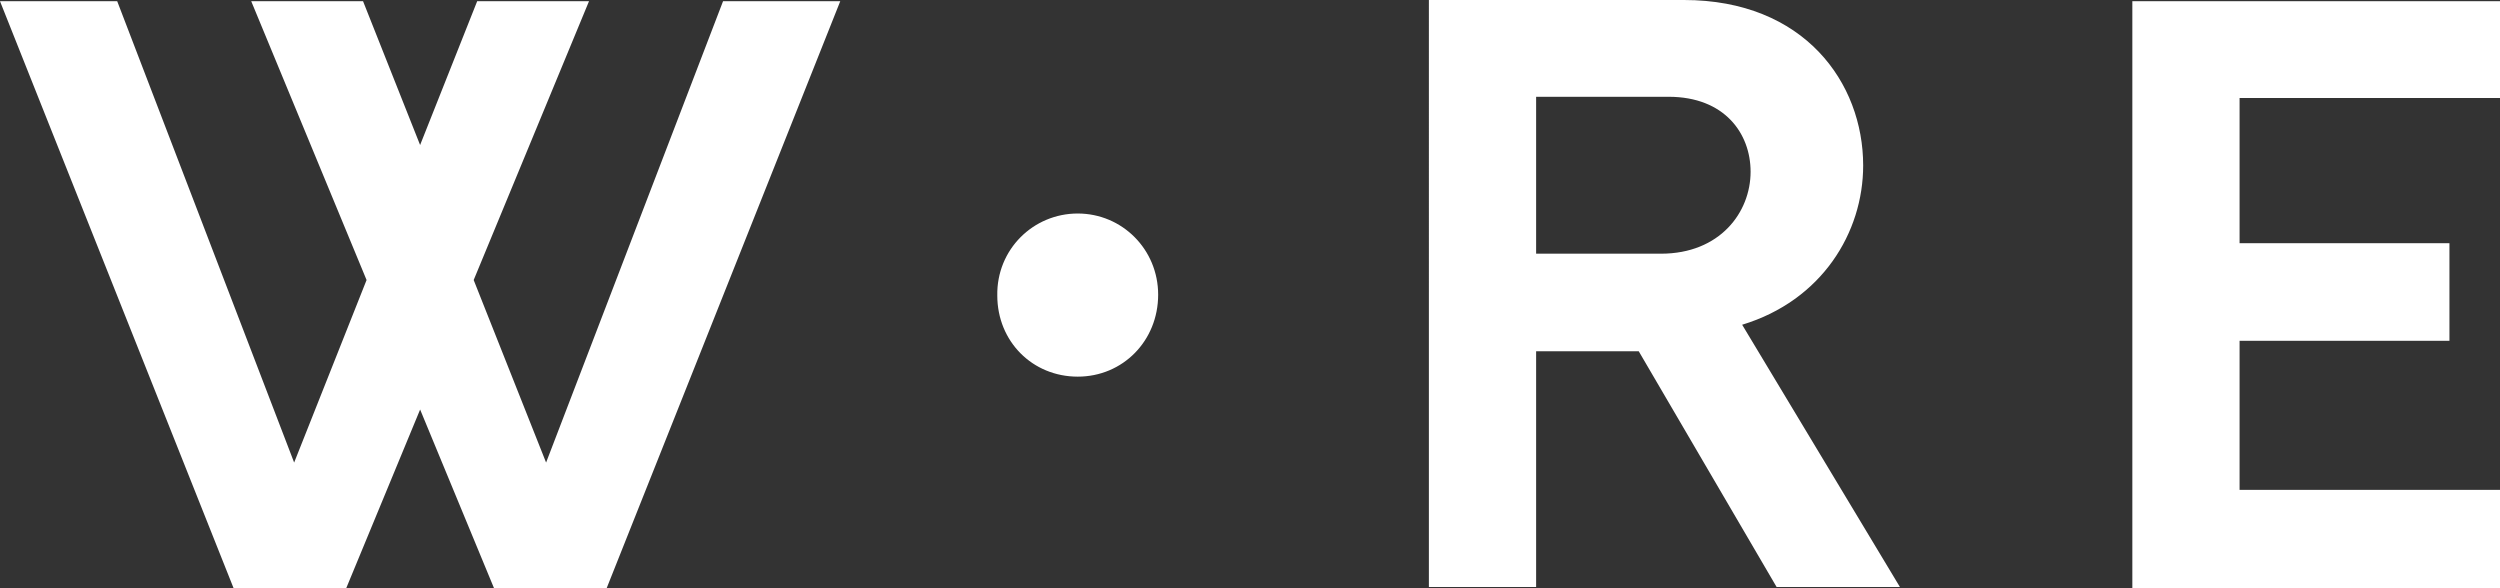 <?xml version="1.0" encoding="UTF-8"?> <svg xmlns="http://www.w3.org/2000/svg" id="Layer_1" data-name="Layer 1" viewBox="0 0 1377.56 324.13"><rect x="0" y="0" width="1377.56" height="324.13" fill="#333333" stroke="none"/><defs><style> .cls-1 { fill: #fff; fill-rule: evenodd; } </style></defs><g id="BUILD"><g id="_7" data-name="7"><g id="Group-Copy-2"><path id="Fill-2" class="cls-1" d="M1174.97.67v323.46h202.59v-54.2h-143.5s0-82.15,0-82.15h115.64v-53.76h-115.64V54.01h143.5V.67h-202.59ZM903,193.56h-56.56v129.9h-59.09V0h140.54c66.27,0,98.76,45.59,98.76,91.19,0,36.99-22.79,74.42-66.68,87.75l86.94,144.52h-67.95l-75.97-129.9ZM915.24,139.79c32.5,0,49.38-22.8,49.38-45.16,0-21.08-14.35-41.3-45.16-41.3h-73.02v86.45h68.8ZM549.53,162.81c-.42-25.38,19.84-45.16,44.32-45.16s44.32,19.78,44.32,44.73c0,25.38-19.41,45.16-44.32,45.16s-44.32-19.35-44.32-44.73ZM398.42.67h64.58l-128.73,323.46h-62.04l-40.73-98.47-40.73,98.47h-62.04L0,.67h64.58l97.5,254.21,39.91-100.58L138.43.67h61.62l31.44,79.24L262.94.67h61.62l-63.55,153.63,39.9,100.58L398.42.67Z"></path></g></g></g></svg> 